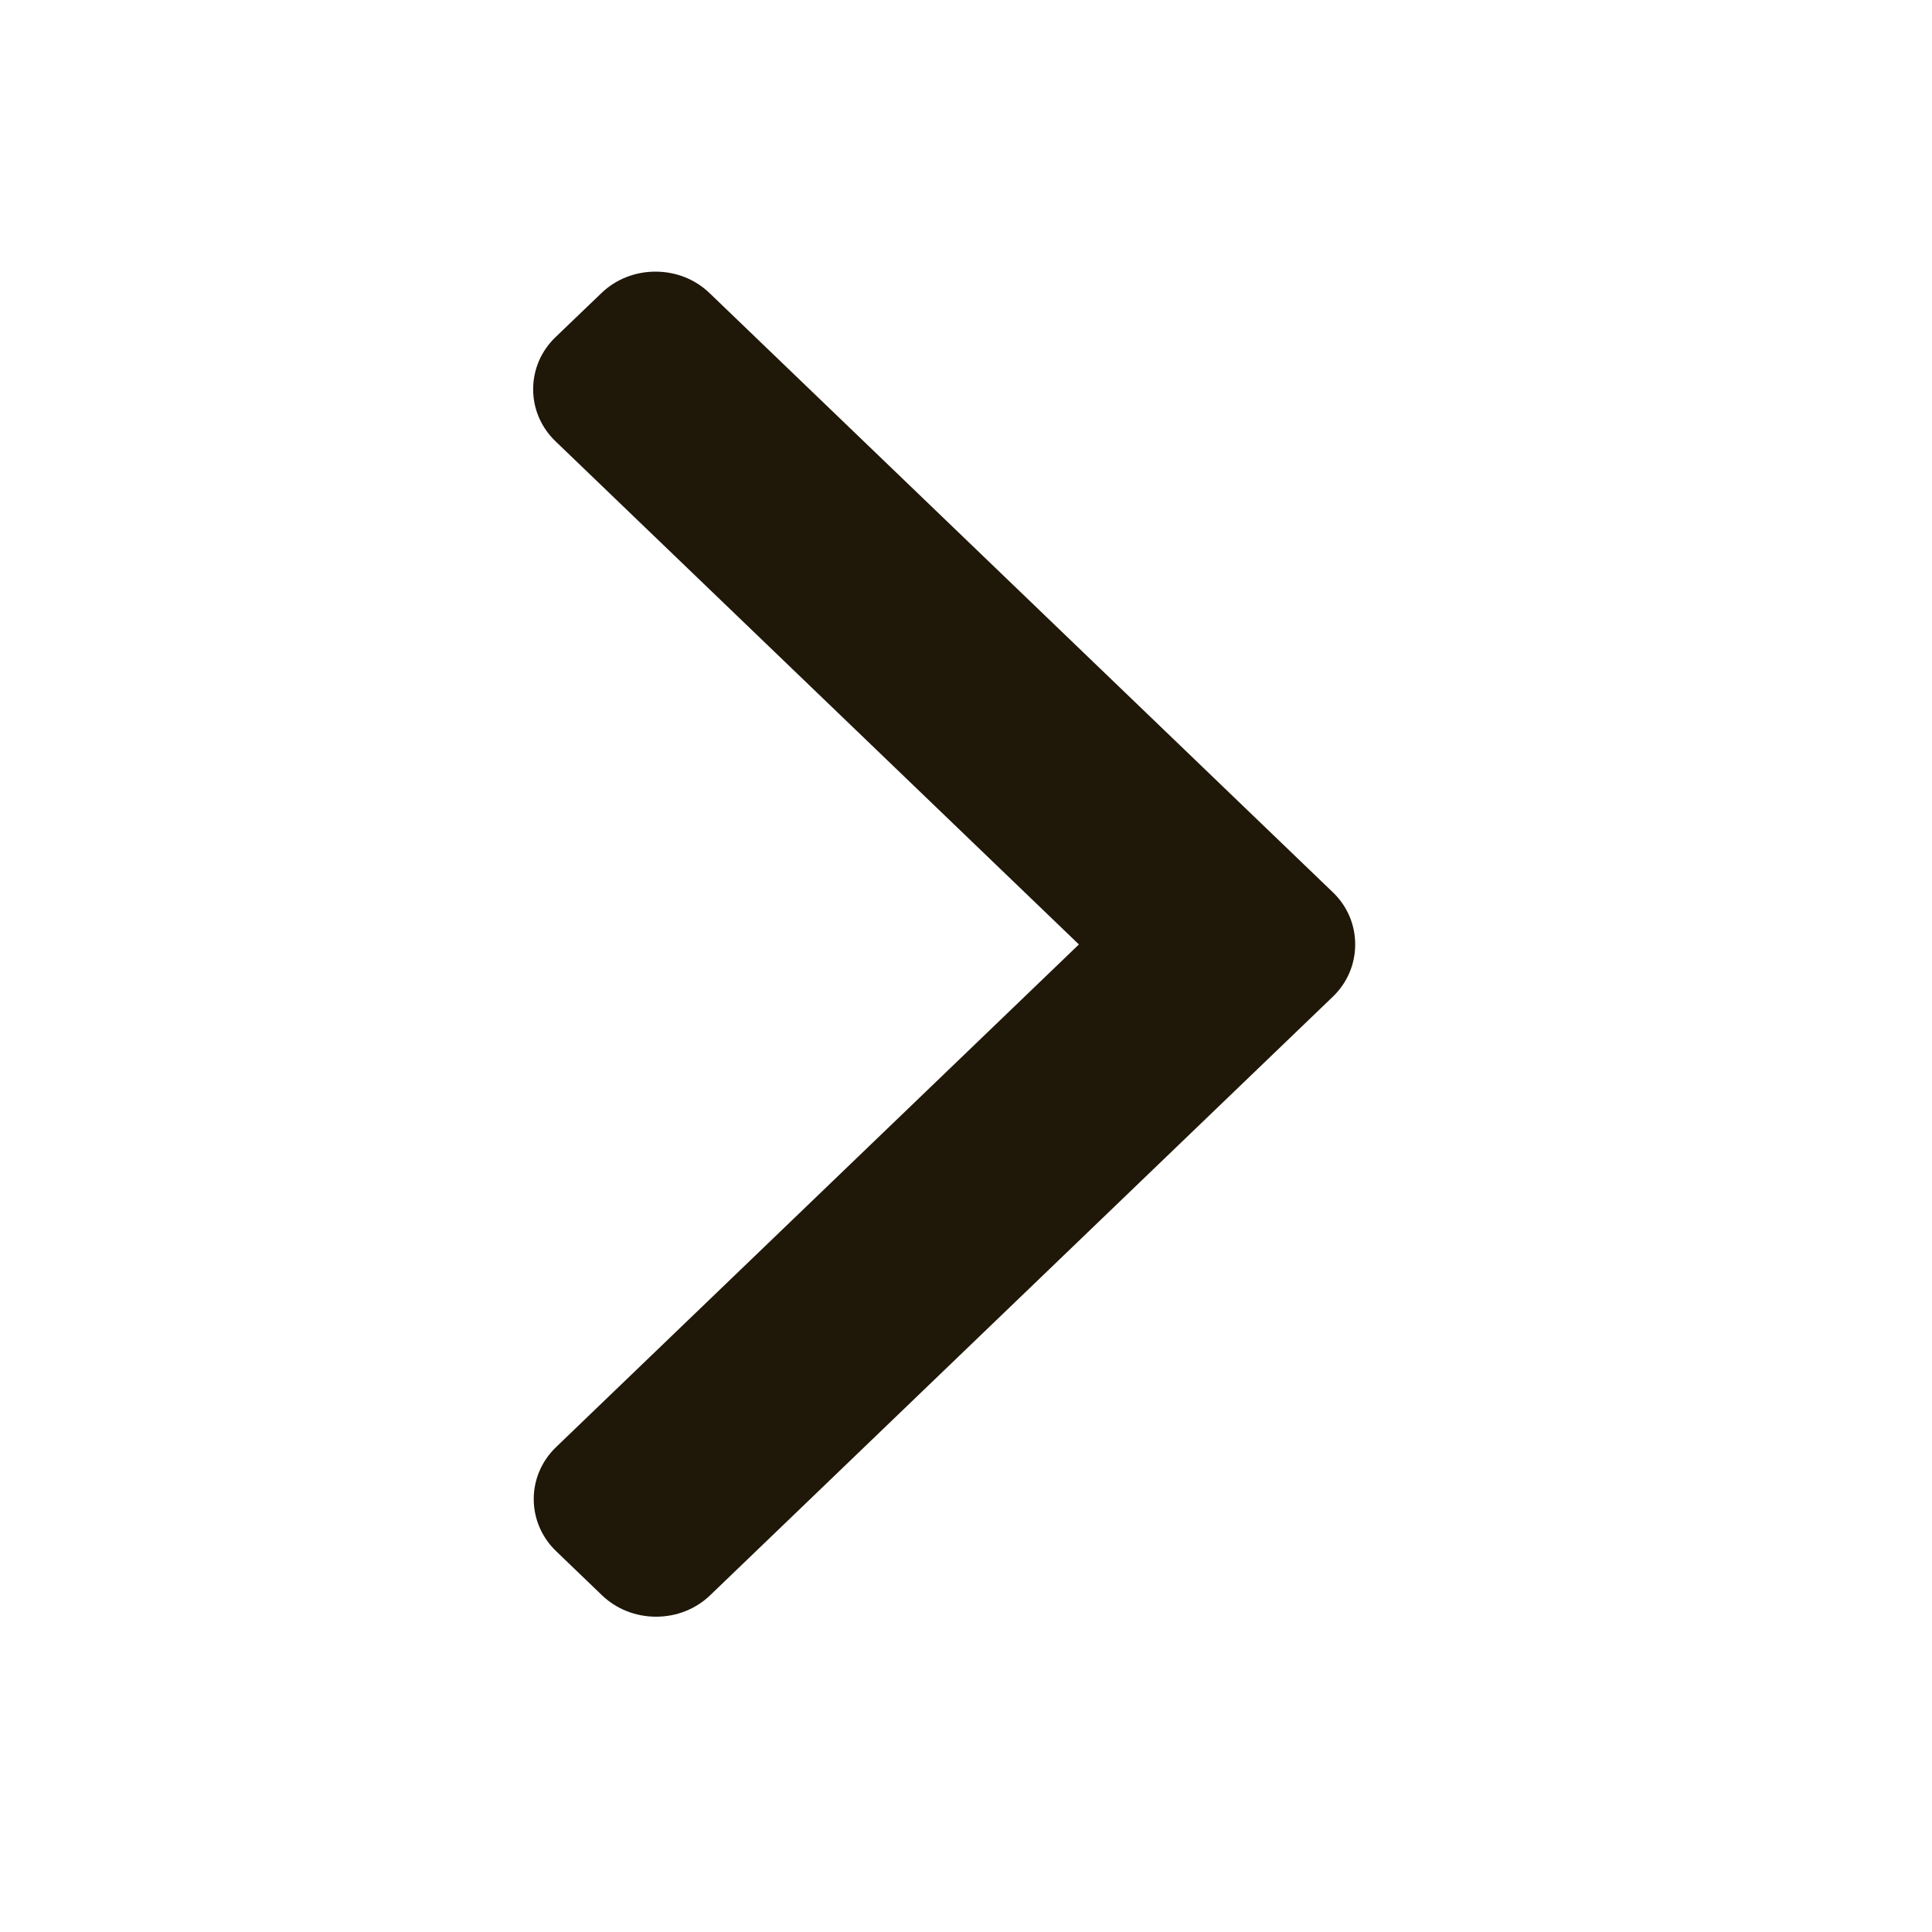 <svg width="25" height="25" viewBox="0 0 25 25" fill="none" xmlns="http://www.w3.org/2000/svg">
<g id="arrowright">
<path id="Vector" d="M13.961 12.221L7.188 5.71C7.002 5.531 6.899 5.292 6.899 5.037C6.899 4.781 7.002 4.542 7.188 4.363L7.782 3.793C7.968 3.614 8.217 3.515 8.482 3.515C8.747 3.515 8.996 3.614 9.182 3.793L17.247 11.546C17.434 11.725 17.536 11.965 17.536 12.221C17.536 12.477 17.434 12.717 17.247 12.897L9.19 20.642C9.004 20.821 8.755 20.92 8.49 20.92C8.224 20.92 7.976 20.821 7.789 20.642L7.196 20.072C6.81 19.7 6.81 19.096 7.196 18.725L13.961 12.221Z" fill="#1F1708"/>
</g>
</svg>
